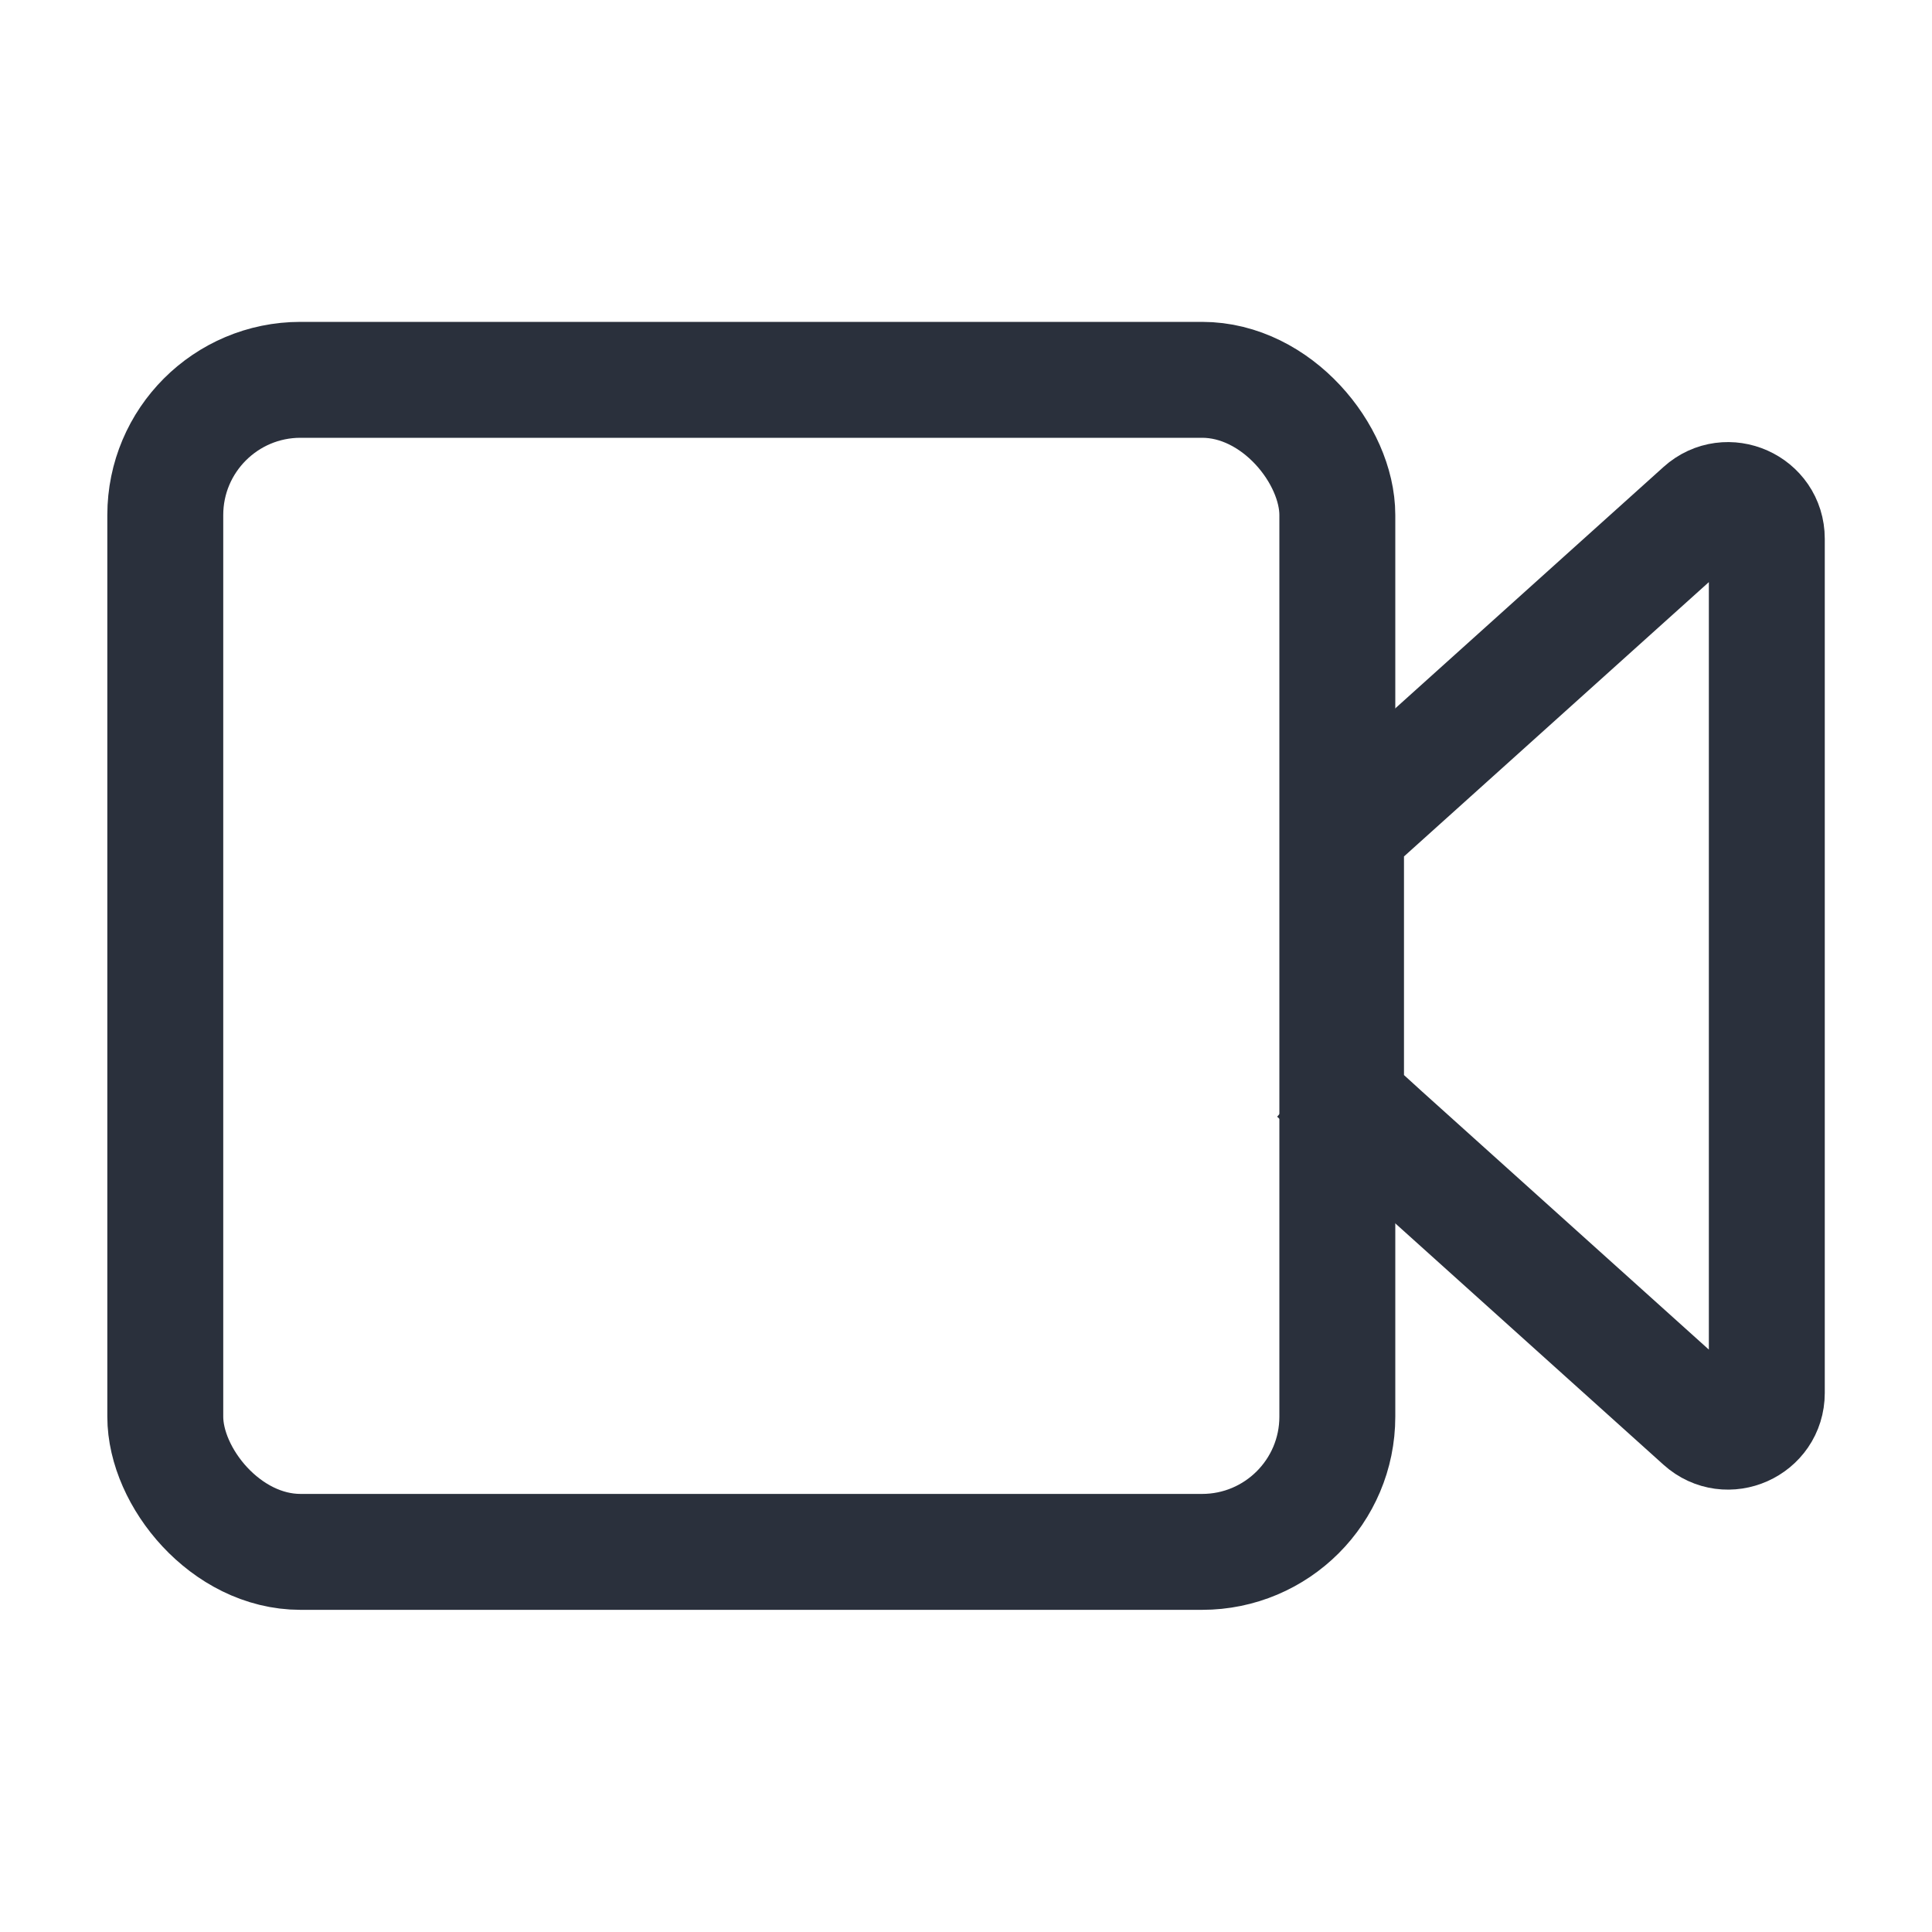 <svg width="20" height="20" viewBox="0 0 20 20" fill="none" xmlns="http://www.w3.org/2000/svg">
<rect x="1.711" y="3.932" width="12.133" height="12.133" rx="1.4" stroke="#2A303C" stroke-width="1.2"/>
<path d="M13.934 8.777C13.934 8.664 13.982 8.556 14.066 8.48L17.622 5.28C17.879 5.048 18.29 5.231 18.29 5.577V14.42C18.29 14.766 17.879 14.949 17.622 14.717L14.066 11.517L13.667 11.961L14.066 11.517C13.982 11.441 13.934 11.333 13.934 11.22V8.777Z" stroke="#2A303C" stroke-width="1.2"/>
</svg>
